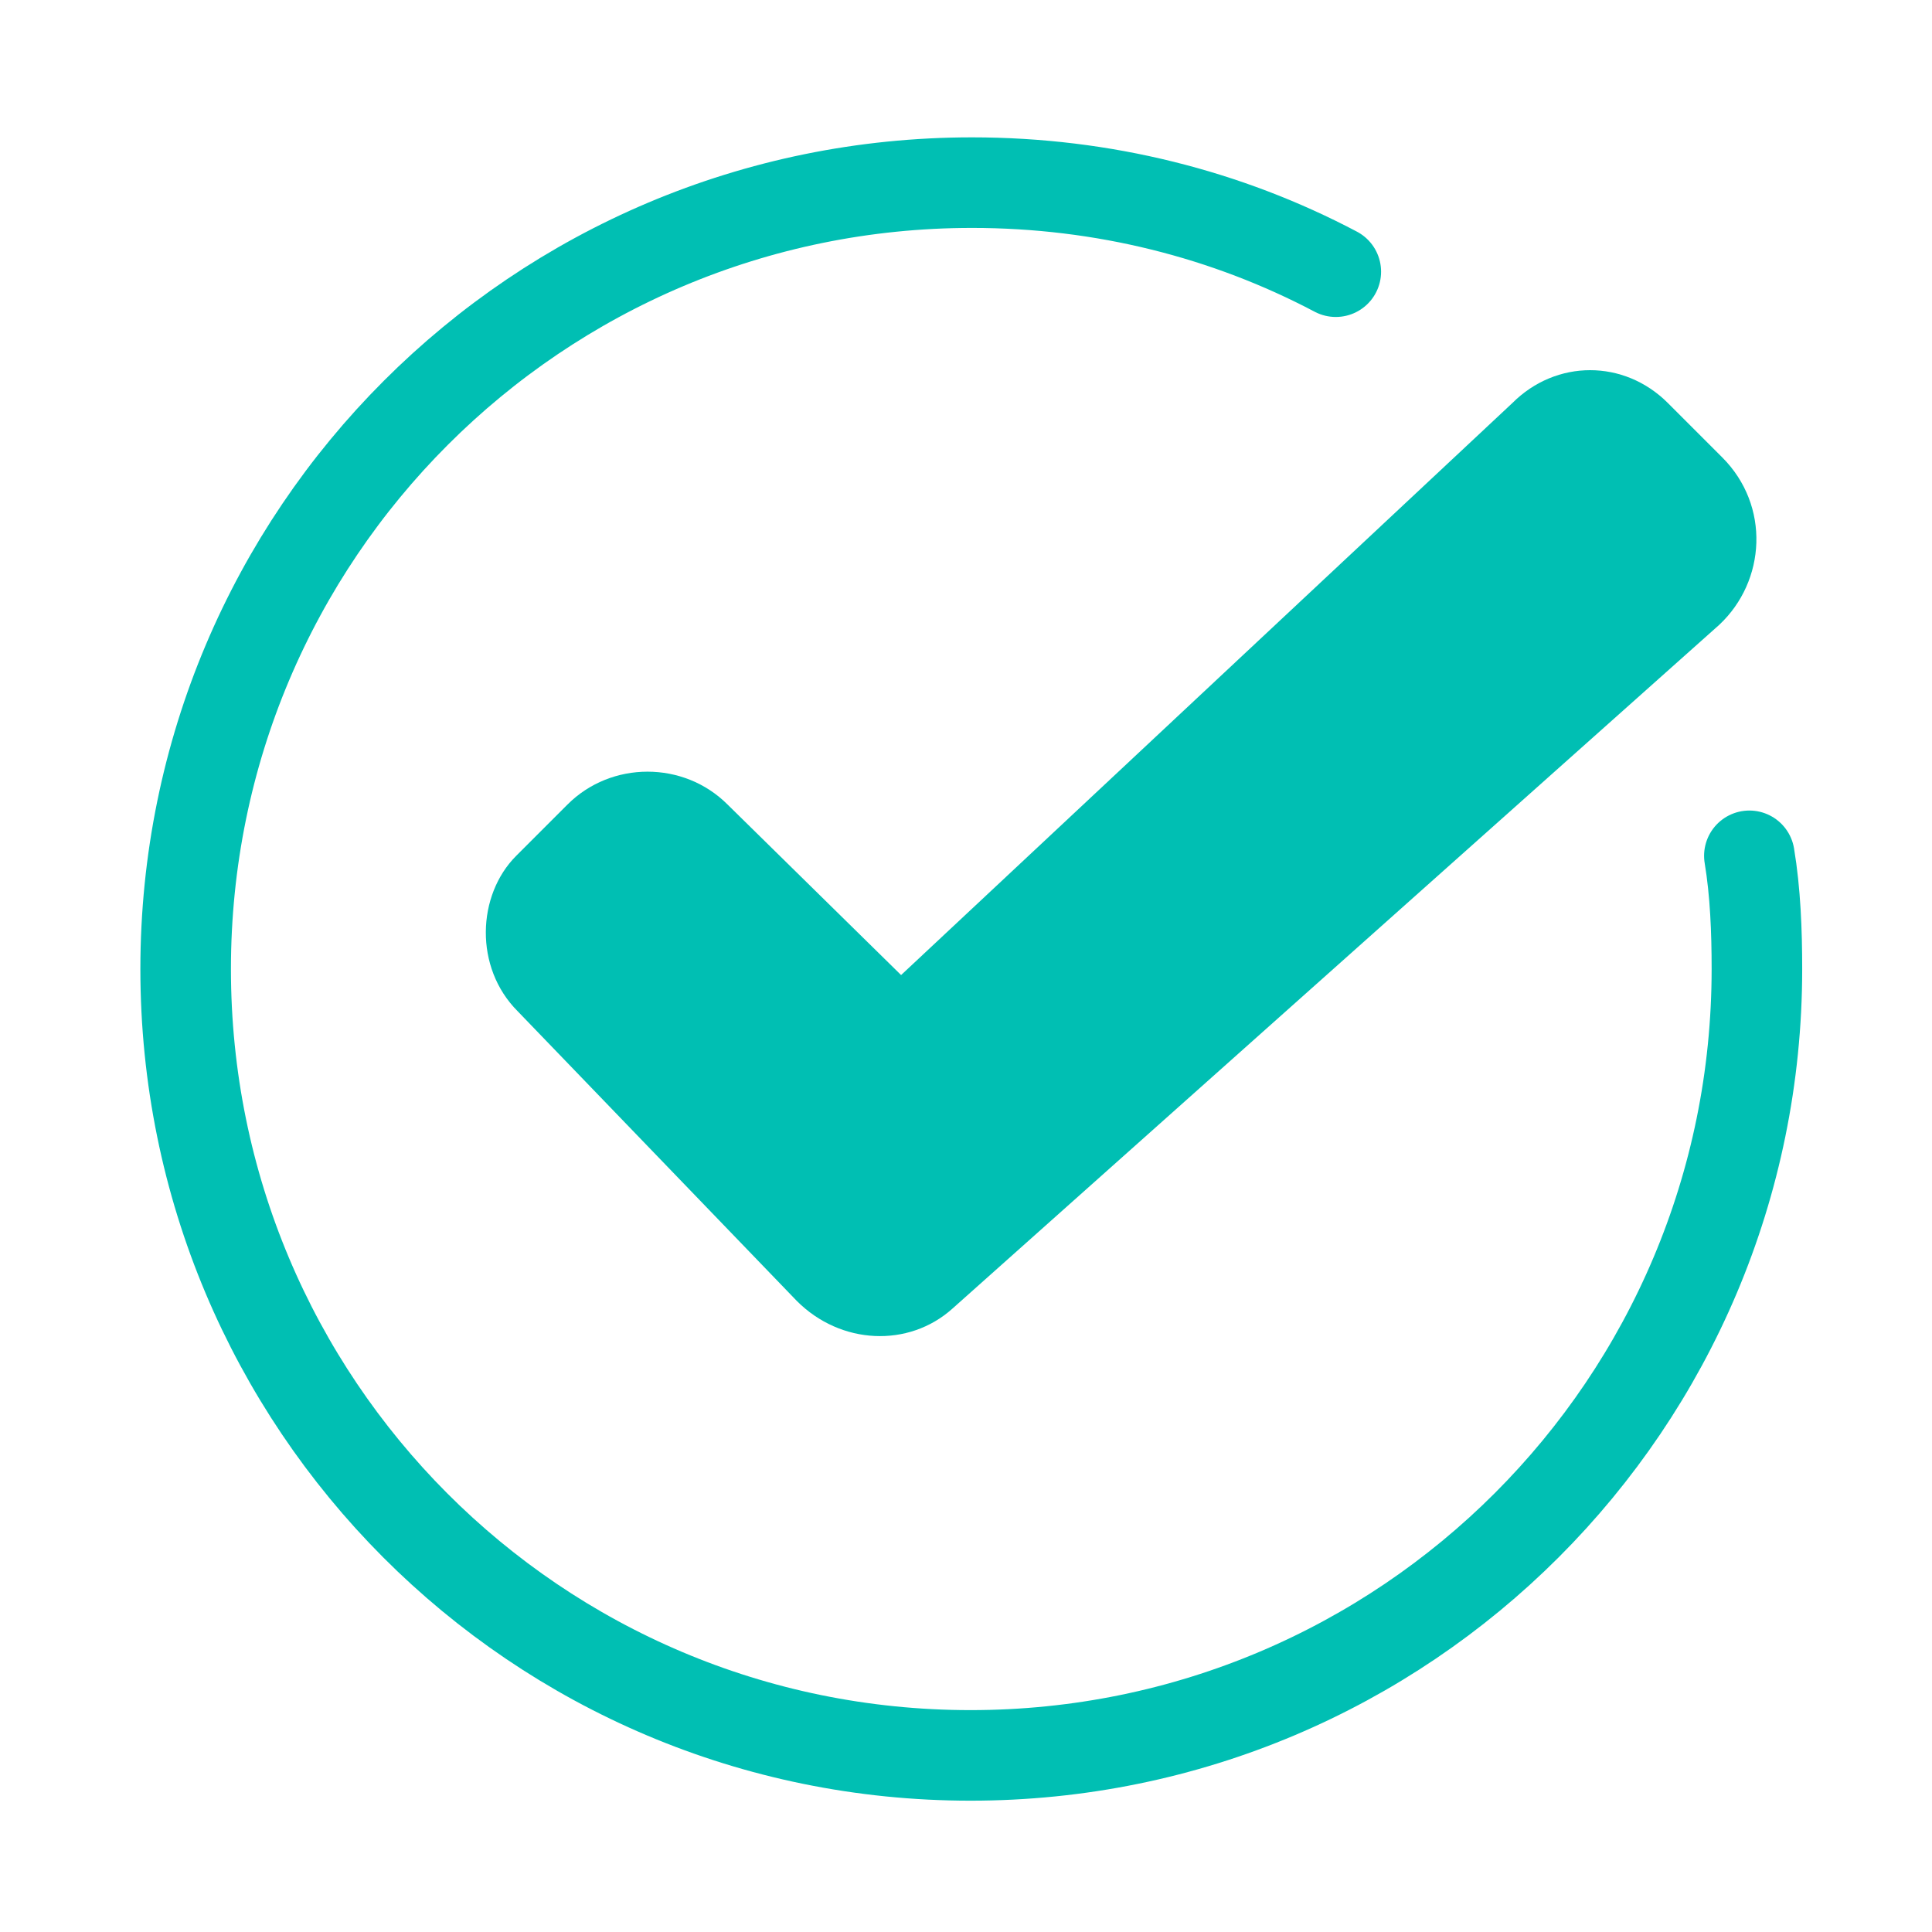 <?xml version="1.0" encoding="utf-8"?>
<!-- Generator: Adobe Illustrator 28.1.0, SVG Export Plug-In . SVG Version: 6.00 Build 0)  -->
<svg version="1.1" id="Livello_1" xmlns="http://www.w3.org/2000/svg" xmlns:xlink="http://www.w3.org/1999/xlink" x="0px" y="0px"
	 viewBox="0 0 128 128" style="enable-background:new 0 0 128 128;" xml:space="preserve">
<style type="text/css">
	.st0{fill:#00BFB3;}
	.st1{fill:none;stroke:#00BFB3;stroke-width:6;stroke-linecap:round;stroke-miterlimit:10;}
</style>
<path class="st0" d="M34.3,67l18.5,19.2c2.9,2.9,7.4,3.1,10.3,0.5l50.8-45.3c3.1-2.9,3.4-7.9,0.2-11.1l-3.6-3.6
	c-2.9-2.9-7.4-2.9-10.3,0L59.7,64.6L48.2,53.3c-2.9-2.9-7.7-2.9-10.6,0l-3.4,3.4C31.6,59.3,31.4,64.1,34.3,67z"/>
<path class="st1" d="M115.9,56.7c0.4,2.4,0.5,5,0.5,7.5c0,28.8-23.3,52.1-52.1,52.1s-52-23.3-52-52.1s23.3-52.1,52.1-52.1
	c8.7,0,16.9,2.1,24.1,5.9"/>
</svg>
